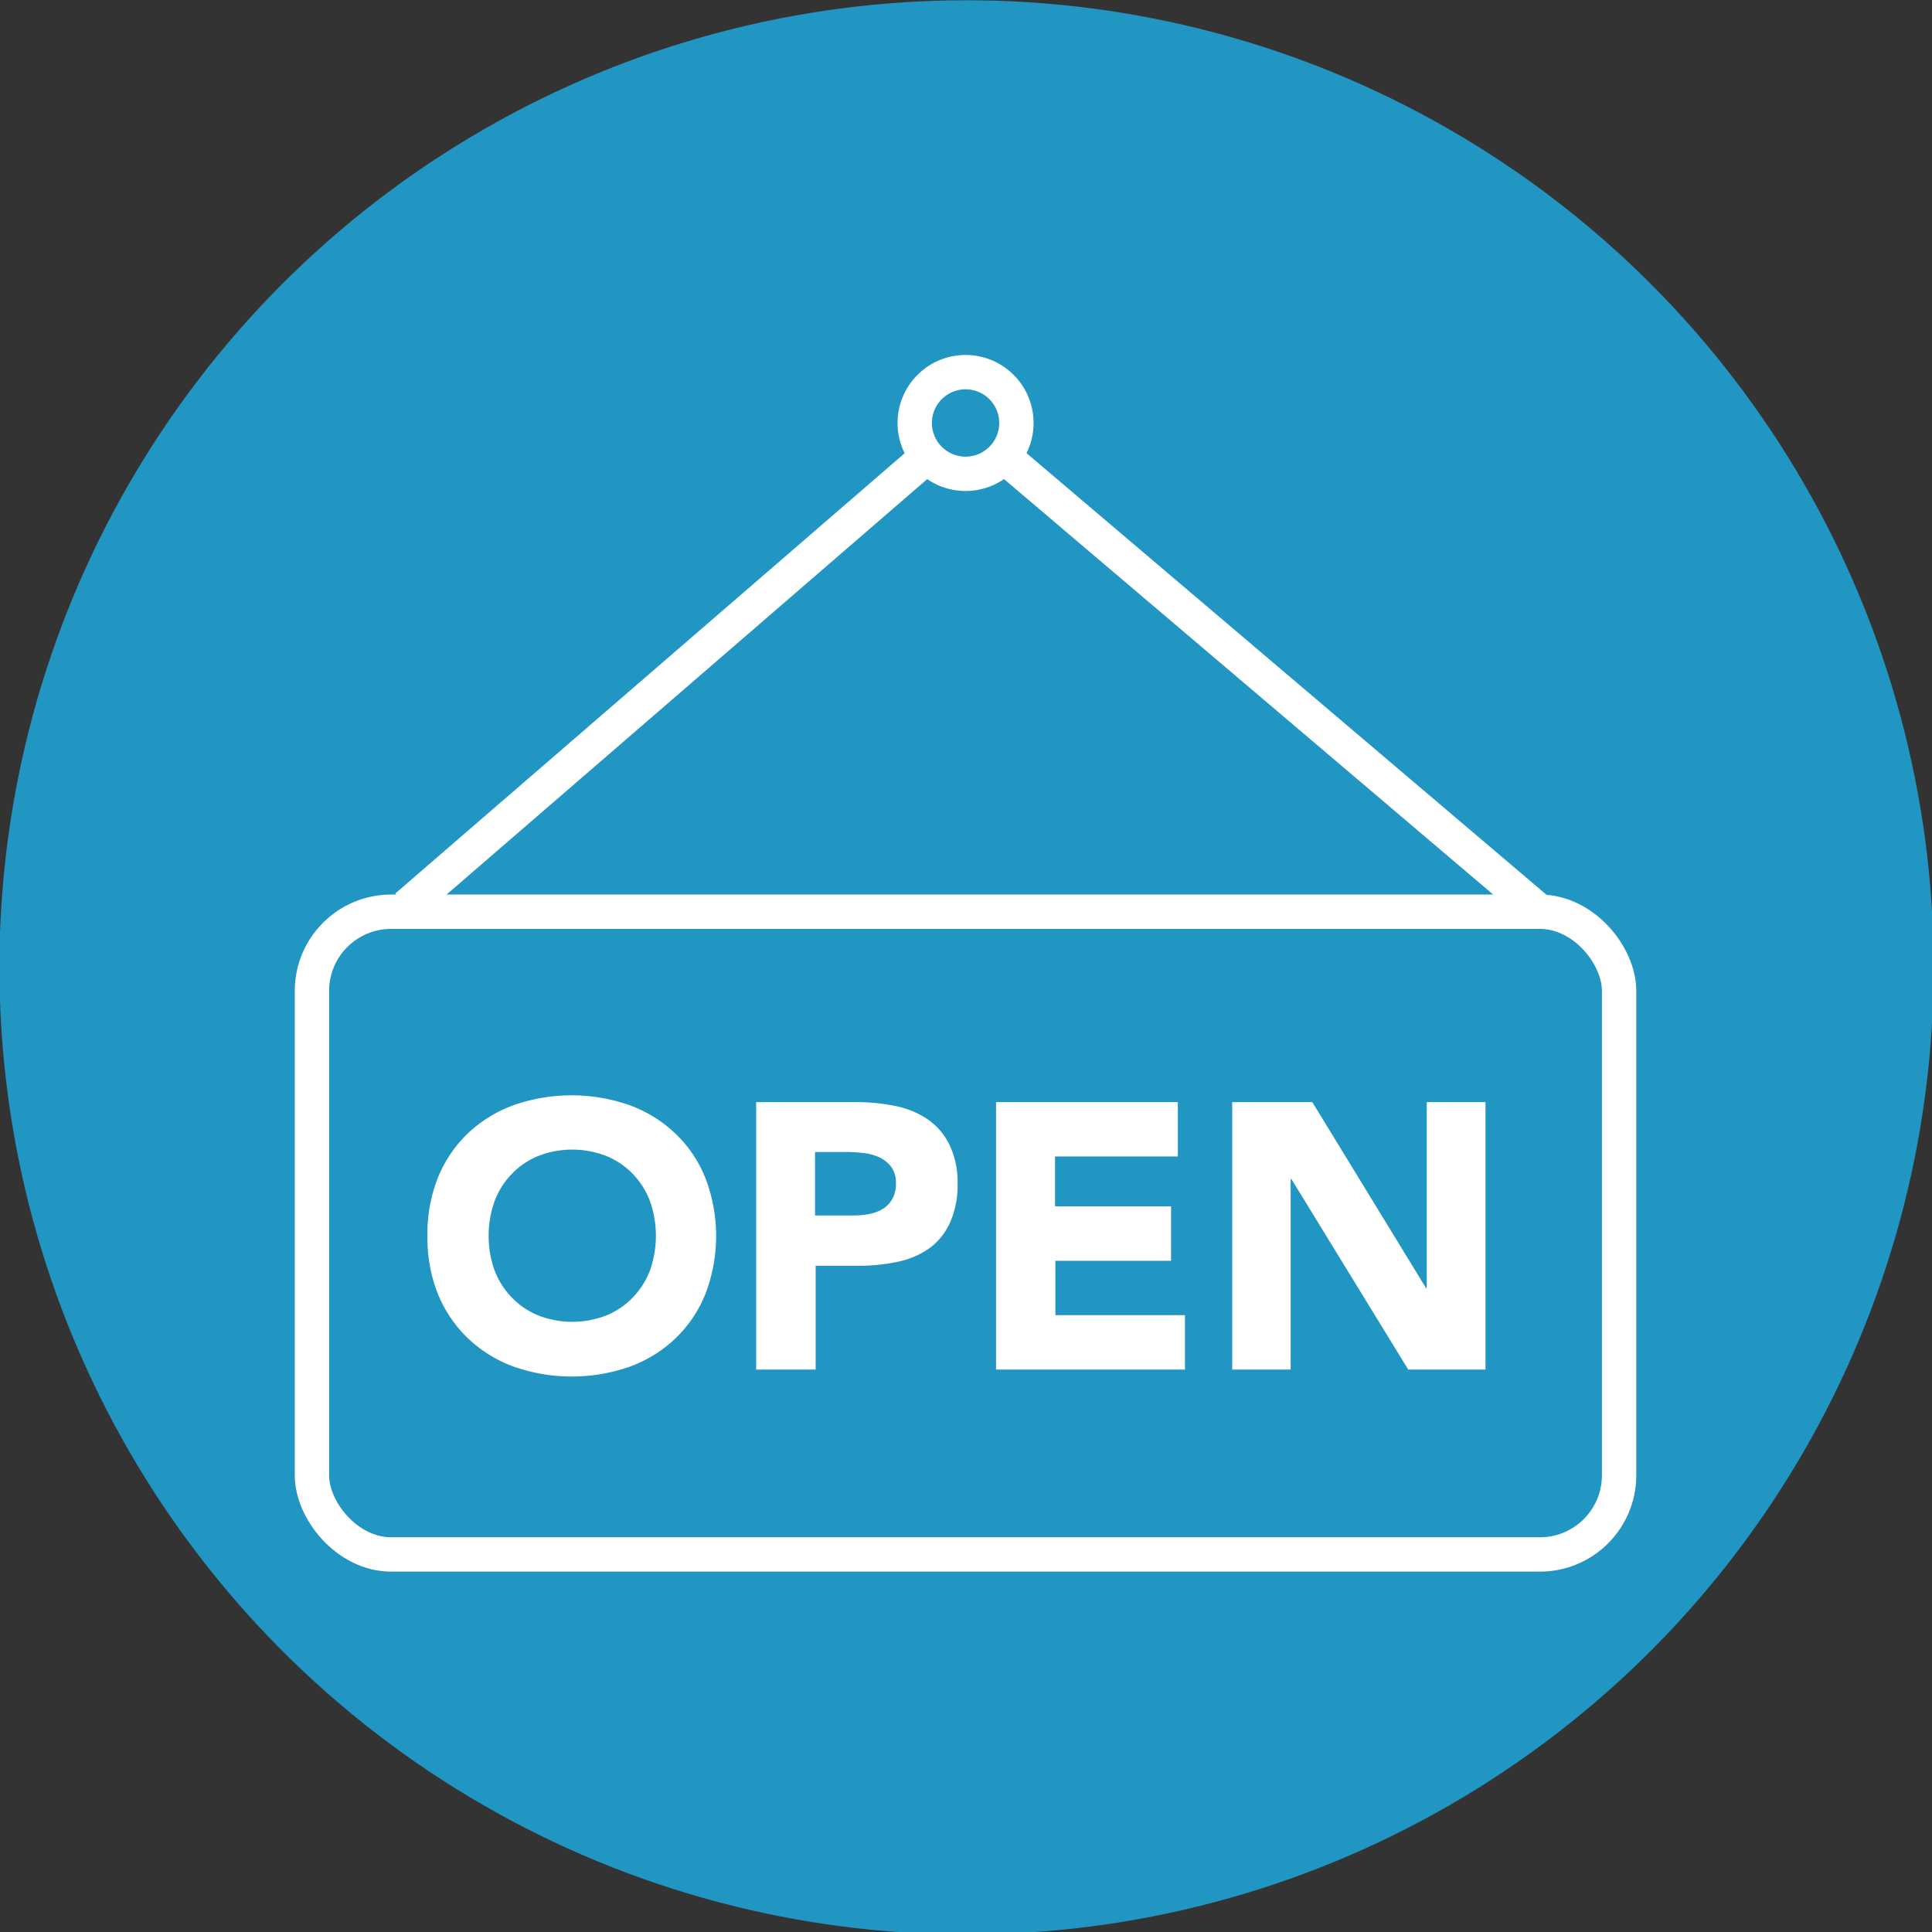 <svg id="Layer_1" data-name="Layer 1" xmlns="http://www.w3.org/2000/svg" viewBox="0 0 225 225"><rect x="0" y="0" width="225" height="225" fill="#333333" stroke="none"/><defs><style>.cls-1{fill:#2196c3;}.cls-2{fill:none;stroke:#fff;stroke-miterlimit:10;stroke-width:4px;}.cls-3{fill:#fff;}</style></defs><circle class="cls-1" cx="112.56" cy="112.66" r="112.63"/><rect class="cls-2" x="36.33" y="106.18" width="152.23" height="74.85" rx="9.22"/><path class="cls-2" d="M118.37,49.26a5.92,5.92,0,1,1-5.92-5.92A5.92,5.92,0,0,1,118.37,49.26Z"/><line class="cls-2" x1="107.99" y1="53.15" x2="47.34" y2="105.57"/><line class="cls-2" x1="116.9" y1="53.15" x2="179.34" y2="106.18"/><path class="cls-3" d="M49.78,143.92A17.67,17.67,0,0,1,51,137.15a14.92,14.92,0,0,1,3.5-5.17,15.42,15.42,0,0,1,5.33-3.28,20.44,20.44,0,0,1,13.46,0A15.37,15.37,0,0,1,78.64,132a14.65,14.65,0,0,1,3.5,5.17,18.84,18.84,0,0,1,0,13.55,14.74,14.74,0,0,1-3.5,5.17,15.37,15.37,0,0,1-5.32,3.28,20.44,20.44,0,0,1-13.46,0,15.42,15.42,0,0,1-5.33-3.28A15,15,0,0,1,51,150.7,17.69,17.69,0,0,1,49.78,143.92Zm7.13,0a11.55,11.55,0,0,0,.68,4,9.2,9.2,0,0,0,2,3.17,9,9,0,0,0,3.06,2.09,10.94,10.94,0,0,0,8,0,9,9,0,0,0,3.06-2.09,9.35,9.35,0,0,0,2-3.17,12.19,12.19,0,0,0,0-8,9.25,9.25,0,0,0-2-3.19,9,9,0,0,0-3.06-2.09,10.94,10.94,0,0,0-8,0,9,9,0,0,0-3.06,2.09,9.1,9.1,0,0,0-2,3.19A11.58,11.58,0,0,0,56.91,143.92Z"/><path class="cls-3" d="M88.06,128.35H99.63a23.11,23.11,0,0,1,4.58.44,10.29,10.29,0,0,1,3.76,1.52,7.65,7.65,0,0,1,2.55,2.9,10,10,0,0,1,1,4.6,10.67,10.67,0,0,1-.88,4.57,7.52,7.52,0,0,1-2.42,3,9.64,9.64,0,0,1-3.65,1.56,21.33,21.33,0,0,1-4.58.47h-5V159.5H88.06Zm6.86,13.2H99.5a8.6,8.6,0,0,0,1.78-.18,4.75,4.75,0,0,0,1.54-.59,3.12,3.12,0,0,0,1.1-1.15,3.58,3.58,0,0,0,.42-1.82,3.1,3.1,0,0,0-.55-1.92,3.8,3.8,0,0,0-1.41-1.12,6,6,0,0,0-1.91-.5,18,18,0,0,0-2-.11H94.92Z"/><path class="cls-3" d="M116,128.35h21.17v6.33h-14.3v5.81h13.51v6.34H122.91v6.33H138v6.34H116Z"/><path class="cls-3" d="M143.5,128.35h9.33L166.07,150h.09V128.35H173V159.5h-9l-13.6-22.18h-.09V159.5H143.5Z"/></svg>